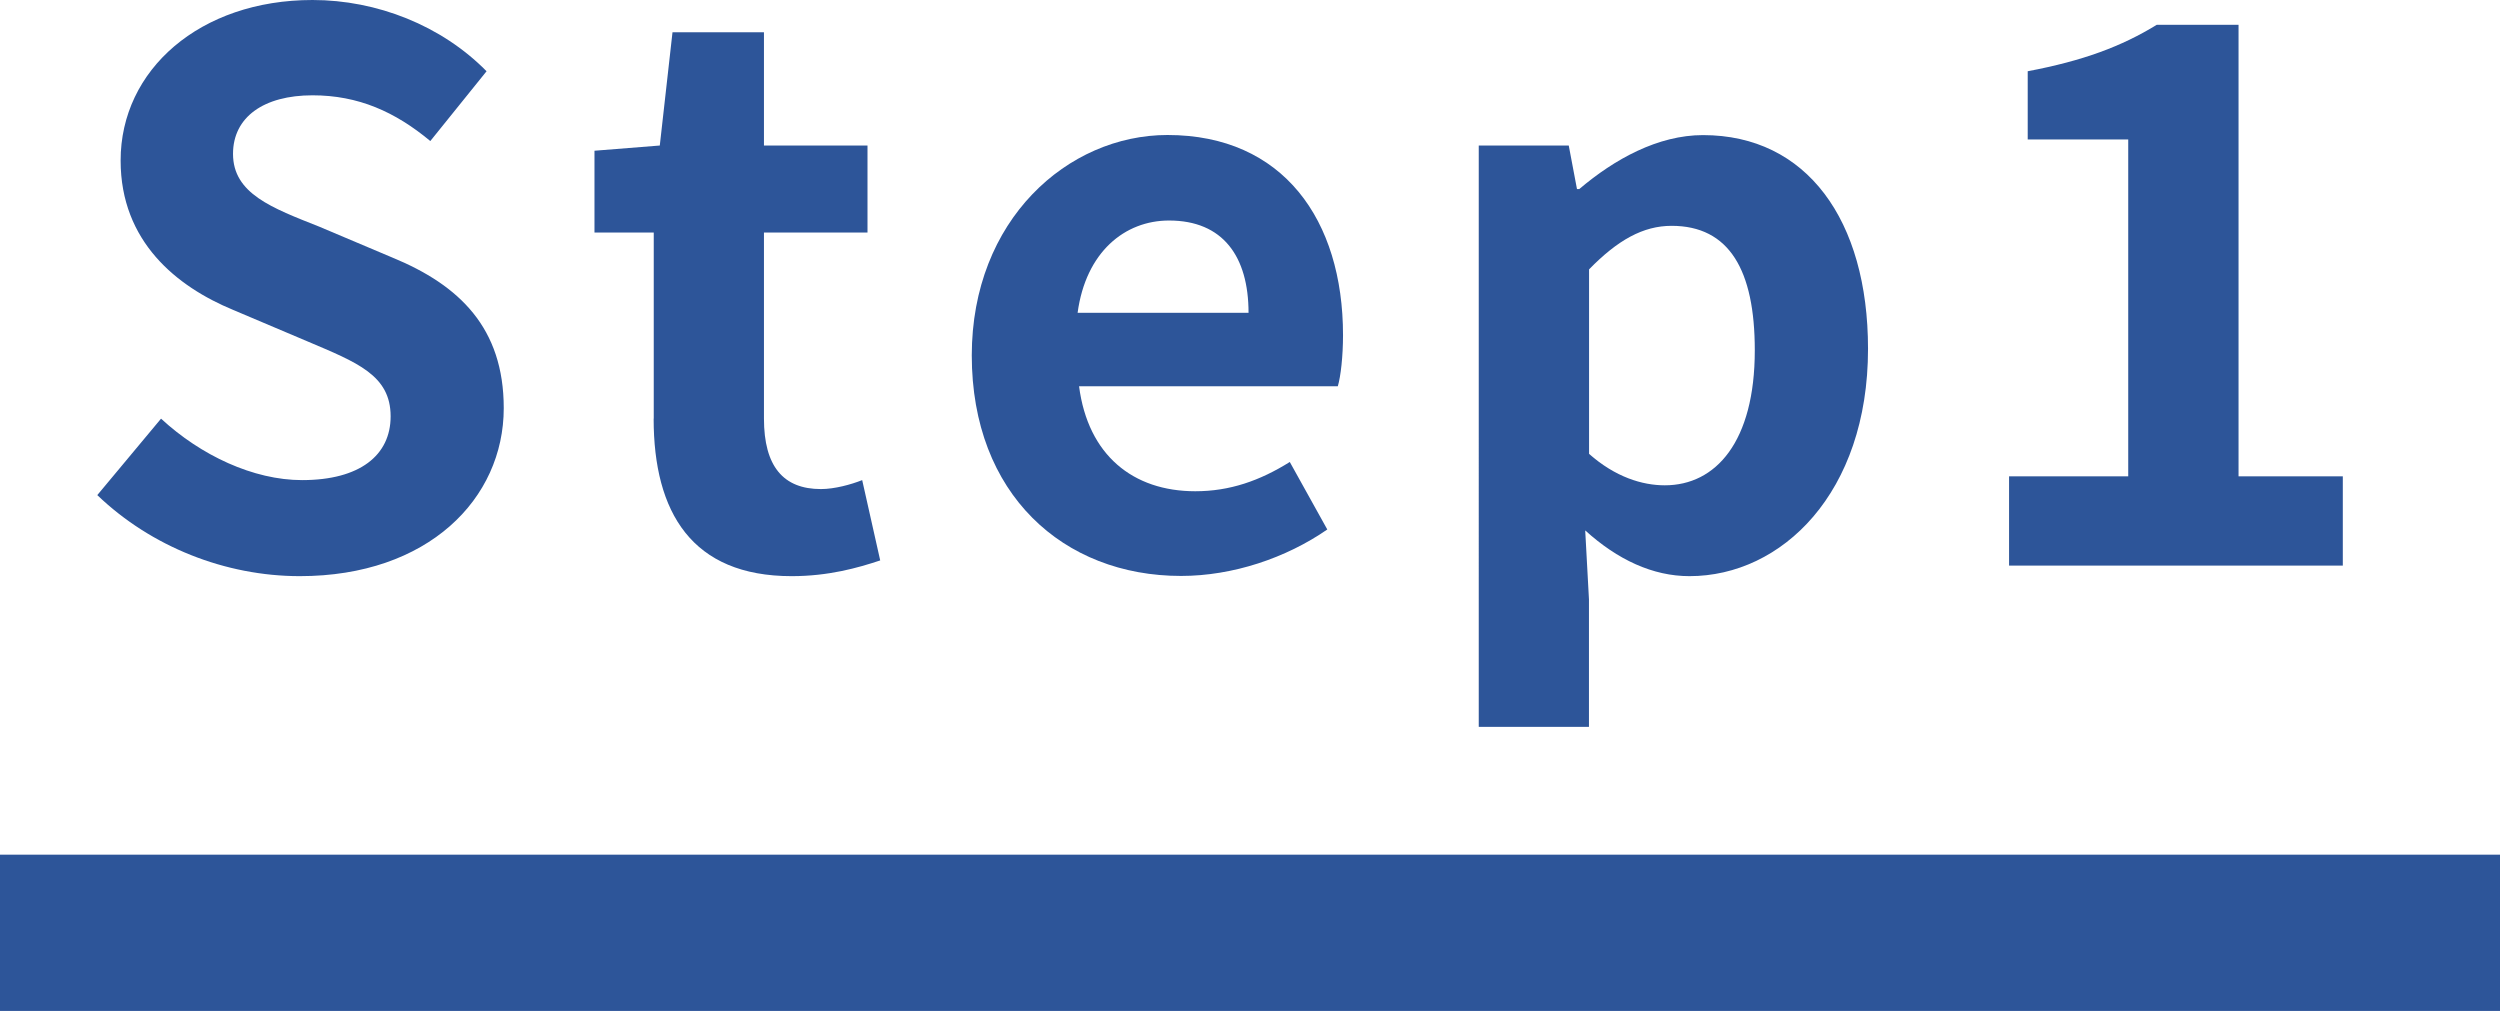 <?xml version="1.0" encoding="UTF-8"?>
<svg id="_レイヤー_1" data-name="レイヤー 1" xmlns="http://www.w3.org/2000/svg" viewBox="0 0 240 97.05">
  <defs>
    <style>
      .cls-1 {
        fill: #2d5599;
        stroke-width: 0px;
      }
    </style>
  </defs>
  <rect class="cls-1" y="82.05" width="240" height="15"/>
  <g>
    <path class="cls-1" d="M9.34,47.53l6.12-7.34c3.82,3.53,8.86,5.9,13.54,5.9,5.54,0,8.5-2.38,8.5-6.12,0-3.96-3.24-5.18-7.99-7.2l-7.13-3.02c-5.4-2.23-10.8-6.55-10.8-14.33C11.57,6.7,19.2,0,30,0c6.19,0,12.39,2.45,16.71,6.84l-5.4,6.7c-3.38-2.81-6.91-4.39-11.31-4.39-4.68,0-7.63,2.09-7.63,5.62,0,3.82,3.74,5.19,8.28,6.99l6.98,2.95c6.48,2.66,10.73,6.77,10.73,14.47,0,8.71-7.27,16.13-19.58,16.13-7.13,0-14.26-2.81-19.44-7.78Z"/>
    <path class="cls-1" d="M62.76,40.18v-17.86h-5.69v-7.85l6.27-.5,1.22-10.87h8.78v10.87h9.94v8.35h-9.94v17.86c0,4.61,1.87,6.77,5.47,6.77,1.3,0,2.88-.43,3.96-.86l1.73,7.71c-2.16.72-4.97,1.51-8.5,1.51-9.58,0-13.25-6.12-13.25-15.12Z"/>
    <path class="cls-1" d="M93.29,34.13c0-13.03,9.22-21.17,18.79-21.17,11.09,0,16.85,8.14,16.85,19.22,0,2.02-.22,3.96-.5,4.9h-24.84c.86,6.62,5.18,10.08,11.16,10.08,3.31,0,6.19-1.01,9.07-2.81l3.6,6.48c-3.96,2.74-9.07,4.46-14.04,4.46-11.3,0-20.09-7.85-20.09-21.17ZM119.86,30.03c0-5.4-2.45-8.86-7.63-8.86-4.25,0-7.99,3.02-8.78,8.86h16.42Z"/>
    <path class="cls-1" d="M141.96,13.97h8.64l.79,4.18h.22c3.39-2.88,7.56-5.18,11.88-5.18,9.94,0,15.84,8.14,15.84,20.52,0,13.83-8.28,21.82-17.14,21.82-3.53,0-6.91-1.58-10.01-4.39l.36,6.62v12.24h-10.58V13.97ZM168.46,33.63c0-7.7-2.45-11.95-7.99-11.95-2.73,0-5.18,1.37-7.92,4.18v17.71c2.52,2.23,5.11,3.02,7.27,3.02,4.9,0,8.64-4.18,8.64-12.96Z"/>
    <path class="cls-1" d="M192.86,45.73h11.45V13.39h-9.65v-6.55c5.33-1.01,9-2.38,12.39-4.46h7.85v43.35h10.01v8.57h-32.04v-8.57Z"/>
  </g>
</svg>